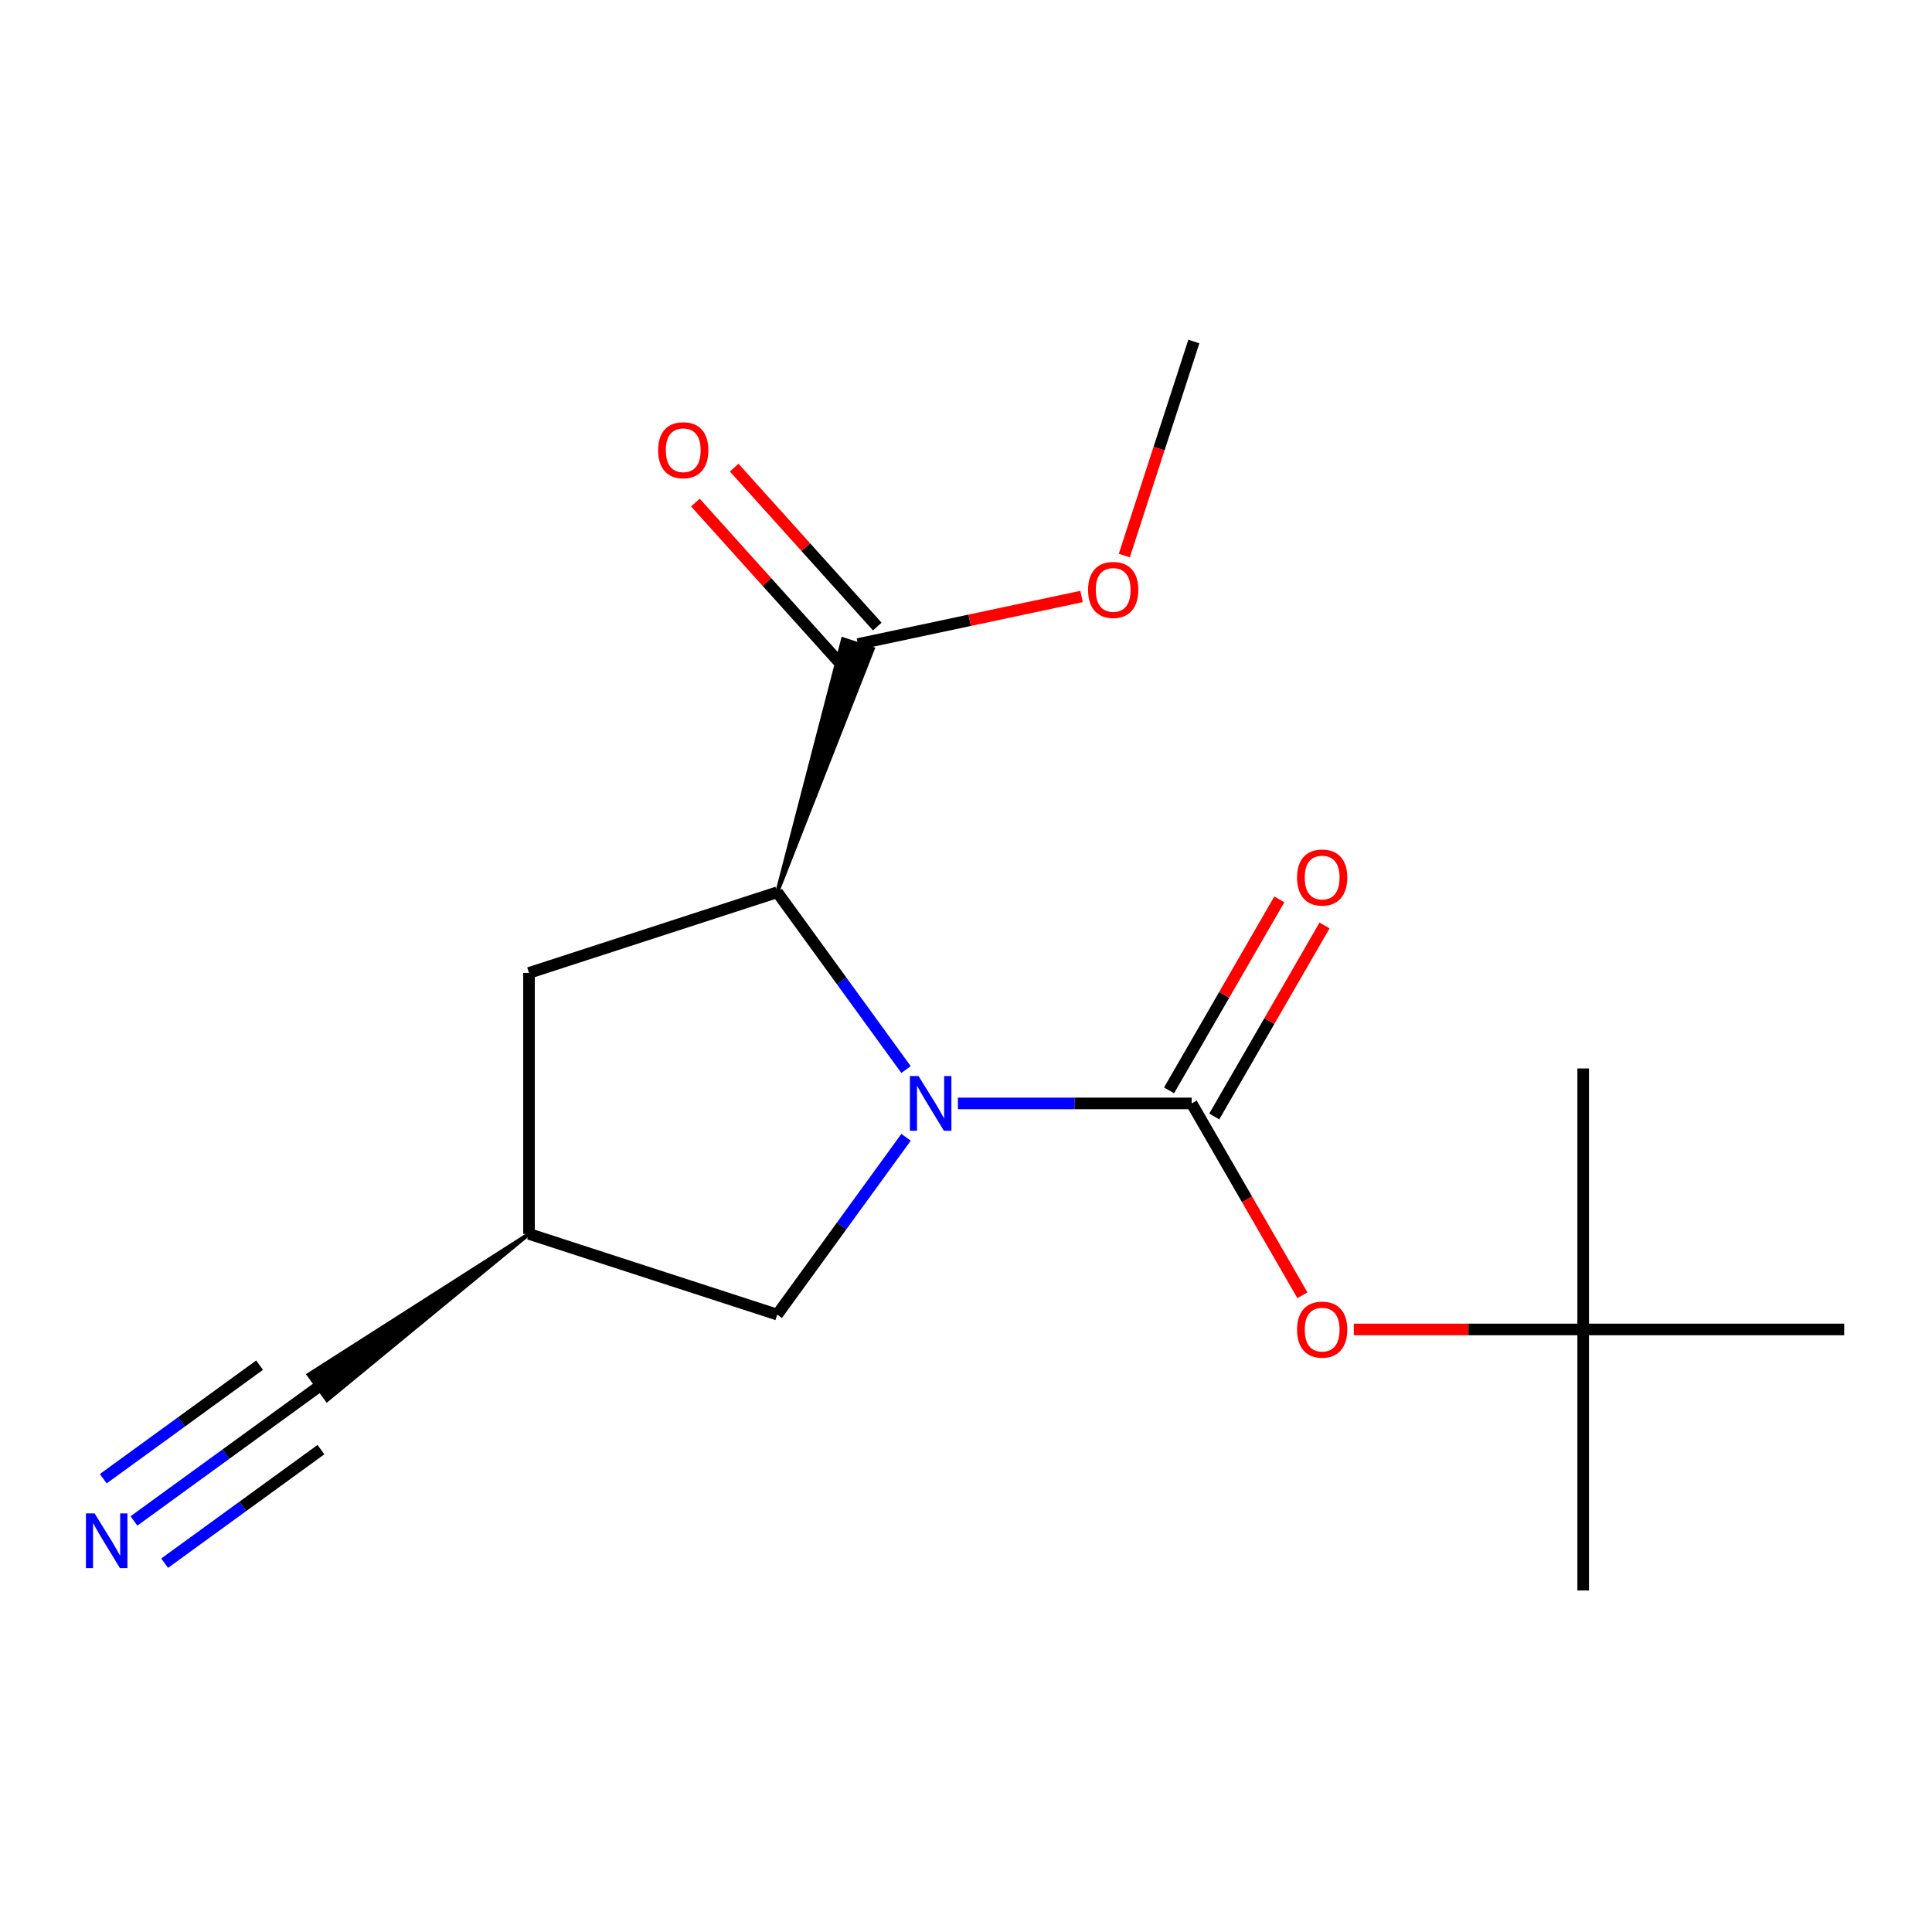 <?xml version='1.0' encoding='iso-8859-1'?>
<svg version='1.1' baseProfile='full'
              xmlns='http://www.w3.org/2000/svg'
                      xmlns:rdkit='http://www.rdkit.org/xml'
                      xmlns:xlink='http://www.w3.org/1999/xlink'
                  xml:space='preserve'
width='1000px' height='1000px' viewBox='0 0 1000 1000'>
<!-- END OF HEADER -->
<rect style='opacity:1.0;fill:#FFFFFF;stroke:none' width='1000' height='1000' x='0' y='0'> </rect>
<path class='bond-0' d='M 495.821,571.13 L 556.311,571.13' style='fill:none;fill-rule:evenodd;stroke:#0000FF;stroke-width:6px;stroke-linecap:butt;stroke-linejoin:miter;stroke-opacity:1' />
<path class='bond-0' d='M 556.311,571.13 L 616.801,571.13' style='fill:none;fill-rule:evenodd;stroke:#000000;stroke-width:6px;stroke-linecap:butt;stroke-linejoin:miter;stroke-opacity:1' />
<path class='bond-1' d='M 468.962,553.593 L 435.629,507.713' style='fill:none;fill-rule:evenodd;stroke:#0000FF;stroke-width:6px;stroke-linecap:butt;stroke-linejoin:miter;stroke-opacity:1' />
<path class='bond-1' d='M 435.629,507.713 L 402.295,461.834' style='fill:none;fill-rule:evenodd;stroke:#000000;stroke-width:6px;stroke-linecap:butt;stroke-linejoin:miter;stroke-opacity:1' />
<path class='bond-5' d='M 468.962,588.667 L 435.629,634.547' style='fill:none;fill-rule:evenodd;stroke:#0000FF;stroke-width:6px;stroke-linecap:butt;stroke-linejoin:miter;stroke-opacity:1' />
<path class='bond-5' d='M 435.629,634.547 L 402.295,680.426' style='fill:none;fill-rule:evenodd;stroke:#000000;stroke-width:6px;stroke-linecap:butt;stroke-linejoin:miter;stroke-opacity:1' />
<path class='bond-3' d='M 616.801,571.13 L 645.467,620.78' style='fill:none;fill-rule:evenodd;stroke:#000000;stroke-width:6px;stroke-linecap:butt;stroke-linejoin:miter;stroke-opacity:1' />
<path class='bond-3' d='M 645.467,620.78 L 674.132,670.431' style='fill:none;fill-rule:evenodd;stroke:#FF0000;stroke-width:6px;stroke-linecap:butt;stroke-linejoin:miter;stroke-opacity:1' />
<path class='bond-9' d='M 628.501,577.885 L 657.04,528.455' style='fill:none;fill-rule:evenodd;stroke:#000000;stroke-width:6px;stroke-linecap:butt;stroke-linejoin:miter;stroke-opacity:1' />
<path class='bond-9' d='M 657.04,528.455 L 685.578,479.024' style='fill:none;fill-rule:evenodd;stroke:#FF0000;stroke-width:6px;stroke-linecap:butt;stroke-linejoin:miter;stroke-opacity:1' />
<path class='bond-9' d='M 605.101,564.375 L 633.64,514.945' style='fill:none;fill-rule:evenodd;stroke:#000000;stroke-width:6px;stroke-linecap:butt;stroke-linejoin:miter;stroke-opacity:1' />
<path class='bond-9' d='M 633.64,514.945 L 662.179,465.515' style='fill:none;fill-rule:evenodd;stroke:#FF0000;stroke-width:6px;stroke-linecap:butt;stroke-linejoin:miter;stroke-opacity:1' />
<path class='bond-2' d='M 402.295,461.834 L 451.752,335.853 L 436.334,330.843 Z' style='fill:#000000;fill-rule:evenodd;fill-opacity:1;stroke:#000000;stroke-width:2px;stroke-linecap:butt;stroke-linejoin:miter;stroke-opacity:1;' />
<path class='bond-8' d='M 402.295,461.834 L 273.81,503.581' style='fill:none;fill-rule:evenodd;stroke:#000000;stroke-width:6px;stroke-linecap:butt;stroke-linejoin:miter;stroke-opacity:1' />
<path class='bond-10' d='M 454.082,324.308 L 417.049,283.179' style='fill:none;fill-rule:evenodd;stroke:#000000;stroke-width:6px;stroke-linecap:butt;stroke-linejoin:miter;stroke-opacity:1' />
<path class='bond-10' d='M 417.049,283.179 L 380.015,242.049' style='fill:none;fill-rule:evenodd;stroke:#FF0000;stroke-width:6px;stroke-linecap:butt;stroke-linejoin:miter;stroke-opacity:1' />
<path class='bond-10' d='M 434.003,342.388 L 396.969,301.258' style='fill:none;fill-rule:evenodd;stroke:#000000;stroke-width:6px;stroke-linecap:butt;stroke-linejoin:miter;stroke-opacity:1' />
<path class='bond-10' d='M 396.969,301.258 L 359.936,260.128' style='fill:none;fill-rule:evenodd;stroke:#FF0000;stroke-width:6px;stroke-linecap:butt;stroke-linejoin:miter;stroke-opacity:1' />
<path class='bond-12' d='M 444.043,333.348 L 501.927,321.045' style='fill:none;fill-rule:evenodd;stroke:#000000;stroke-width:6px;stroke-linecap:butt;stroke-linejoin:miter;stroke-opacity:1' />
<path class='bond-12' d='M 501.927,321.045 L 559.811,308.741' style='fill:none;fill-rule:evenodd;stroke:#FF0000;stroke-width:6px;stroke-linecap:butt;stroke-linejoin:miter;stroke-opacity:1' />
<path class='bond-11' d='M 700.728,688.128 L 760.088,688.128' style='fill:none;fill-rule:evenodd;stroke:#FF0000;stroke-width:6px;stroke-linecap:butt;stroke-linejoin:miter;stroke-opacity:1' />
<path class='bond-11' d='M 760.088,688.128 L 819.448,688.128' style='fill:none;fill-rule:evenodd;stroke:#000000;stroke-width:6px;stroke-linecap:butt;stroke-linejoin:miter;stroke-opacity:1' />
<path class='bond-4' d='M 69.335,787.239 L 116.924,752.663' style='fill:none;fill-rule:evenodd;stroke:#0000FF;stroke-width:6px;stroke-linecap:butt;stroke-linejoin:miter;stroke-opacity:1' />
<path class='bond-4' d='M 116.924,752.663 L 164.513,718.087' style='fill:none;fill-rule:evenodd;stroke:#000000;stroke-width:6px;stroke-linecap:butt;stroke-linejoin:miter;stroke-opacity:1' />
<path class='bond-4' d='M 85.216,809.098 L 125.667,779.709' style='fill:none;fill-rule:evenodd;stroke:#0000FF;stroke-width:6px;stroke-linecap:butt;stroke-linejoin:miter;stroke-opacity:1' />
<path class='bond-4' d='M 125.667,779.709 L 166.118,750.319' style='fill:none;fill-rule:evenodd;stroke:#000000;stroke-width:6px;stroke-linecap:butt;stroke-linejoin:miter;stroke-opacity:1' />
<path class='bond-4' d='M 53.453,765.38 L 93.904,735.99' style='fill:none;fill-rule:evenodd;stroke:#0000FF;stroke-width:6px;stroke-linecap:butt;stroke-linejoin:miter;stroke-opacity:1' />
<path class='bond-4' d='M 93.904,735.99 L 134.355,706.601' style='fill:none;fill-rule:evenodd;stroke:#000000;stroke-width:6px;stroke-linecap:butt;stroke-linejoin:miter;stroke-opacity:1' />
<path class='bond-7' d='M 402.295,680.426 L 273.81,638.679' style='fill:none;fill-rule:evenodd;stroke:#000000;stroke-width:6px;stroke-linecap:butt;stroke-linejoin:miter;stroke-opacity:1' />
<path class='bond-6' d='M 273.81,638.679 L 159.749,711.529 L 169.278,724.645 Z' style='fill:#000000;fill-rule:evenodd;fill-opacity:1;stroke:#000000;stroke-width:2px;stroke-linecap:butt;stroke-linejoin:miter;stroke-opacity:1;' />
<path class='bond-17' d='M 273.81,638.679 L 273.81,503.581' style='fill:none;fill-rule:evenodd;stroke:#000000;stroke-width:6px;stroke-linecap:butt;stroke-linejoin:miter;stroke-opacity:1' />
<path class='bond-13' d='M 819.448,688.128 L 819.448,823.226' style='fill:none;fill-rule:evenodd;stroke:#000000;stroke-width:6px;stroke-linecap:butt;stroke-linejoin:miter;stroke-opacity:1' />
<path class='bond-14' d='M 819.448,688.128 L 819.448,553.03' style='fill:none;fill-rule:evenodd;stroke:#000000;stroke-width:6px;stroke-linecap:butt;stroke-linejoin:miter;stroke-opacity:1' />
<path class='bond-15' d='M 819.448,688.128 L 954.545,688.128' style='fill:none;fill-rule:evenodd;stroke:#000000;stroke-width:6px;stroke-linecap:butt;stroke-linejoin:miter;stroke-opacity:1' />
<path class='bond-16' d='M 581.938,287.562 L 599.937,232.168' style='fill:none;fill-rule:evenodd;stroke:#FF0000;stroke-width:6px;stroke-linecap:butt;stroke-linejoin:miter;stroke-opacity:1' />
<path class='bond-16' d='M 599.937,232.168 L 617.936,176.774' style='fill:none;fill-rule:evenodd;stroke:#000000;stroke-width:6px;stroke-linecap:butt;stroke-linejoin:miter;stroke-opacity:1' />
<path  class='atom-0' d='M 475.444 556.97
L 484.724 571.97
Q 485.644 573.45, 487.124 576.13
Q 488.604 578.81, 488.684 578.97
L 488.684 556.97
L 492.444 556.97
L 492.444 585.29
L 488.564 585.29
L 478.604 568.89
Q 477.444 566.97, 476.204 564.77
Q 475.004 562.57, 474.644 561.89
L 474.644 585.29
L 470.964 585.29
L 470.964 556.97
L 475.444 556.97
' fill='#0000FF'/>
<path  class='atom-4' d='M 671.35 688.208
Q 671.35 681.408, 674.71 677.608
Q 678.07 673.808, 684.35 673.808
Q 690.63 673.808, 693.99 677.608
Q 697.35 681.408, 697.35 688.208
Q 697.35 695.088, 693.95 699.008
Q 690.55 702.888, 684.35 702.888
Q 678.11 702.888, 674.71 699.008
Q 671.35 695.128, 671.35 688.208
M 684.35 699.688
Q 688.67 699.688, 690.99 696.808
Q 693.35 693.888, 693.35 688.208
Q 693.35 682.648, 690.99 679.848
Q 688.67 677.008, 684.35 677.008
Q 680.03 677.008, 677.67 679.808
Q 675.35 682.608, 675.35 688.208
Q 675.35 693.928, 677.67 696.808
Q 680.03 699.688, 684.35 699.688
' fill='#FF0000'/>
<path  class='atom-5' d='M 48.957 783.336
L 58.237 798.336
Q 59.157 799.816, 60.637 802.496
Q 62.117 805.176, 62.197 805.336
L 62.197 783.336
L 65.957 783.336
L 65.957 811.656
L 62.077 811.656
L 52.117 795.256
Q 50.957 793.336, 49.717 791.136
Q 48.517 788.936, 48.157 788.256
L 48.157 811.656
L 44.477 811.656
L 44.477 783.336
L 48.957 783.336
' fill='#0000FF'/>
<path  class='atom-10' d='M 671.35 454.212
Q 671.35 447.412, 674.71 443.612
Q 678.07 439.812, 684.35 439.812
Q 690.63 439.812, 693.99 443.612
Q 697.35 447.412, 697.35 454.212
Q 697.35 461.092, 693.95 465.012
Q 690.55 468.892, 684.35 468.892
Q 678.11 468.892, 674.71 465.012
Q 671.35 461.132, 671.35 454.212
M 684.35 465.692
Q 688.67 465.692, 690.99 462.812
Q 693.35 459.892, 693.35 454.212
Q 693.35 448.652, 690.99 445.852
Q 688.67 443.012, 684.35 443.012
Q 680.03 443.012, 677.67 445.812
Q 675.35 448.612, 675.35 454.212
Q 675.35 459.932, 677.67 462.812
Q 680.03 465.692, 684.35 465.692
' fill='#FF0000'/>
<path  class='atom-11' d='M 340.645 233.031
Q 340.645 226.231, 344.005 222.431
Q 347.365 218.631, 353.645 218.631
Q 359.925 218.631, 363.285 222.431
Q 366.645 226.231, 366.645 233.031
Q 366.645 239.911, 363.245 243.831
Q 359.845 247.711, 353.645 247.711
Q 347.405 247.711, 344.005 243.831
Q 340.645 239.951, 340.645 233.031
M 353.645 244.511
Q 357.965 244.511, 360.285 241.631
Q 362.645 238.711, 362.645 233.031
Q 362.645 227.471, 360.285 224.671
Q 357.965 221.831, 353.645 221.831
Q 349.325 221.831, 346.965 224.631
Q 344.645 227.431, 344.645 233.031
Q 344.645 238.751, 346.965 241.631
Q 349.325 244.511, 353.645 244.511
' fill='#FF0000'/>
<path  class='atom-13' d='M 563.188 305.34
Q 563.188 298.54, 566.548 294.74
Q 569.908 290.94, 576.188 290.94
Q 582.468 290.94, 585.828 294.74
Q 589.188 298.54, 589.188 305.34
Q 589.188 312.22, 585.788 316.14
Q 582.388 320.02, 576.188 320.02
Q 569.948 320.02, 566.548 316.14
Q 563.188 312.26, 563.188 305.34
M 576.188 316.82
Q 580.508 316.82, 582.828 313.94
Q 585.188 311.02, 585.188 305.34
Q 585.188 299.78, 582.828 296.98
Q 580.508 294.14, 576.188 294.14
Q 571.868 294.14, 569.508 296.94
Q 567.188 299.74, 567.188 305.34
Q 567.188 311.06, 569.508 313.94
Q 571.868 316.82, 576.188 316.82
' fill='#FF0000'/>
</svg>
